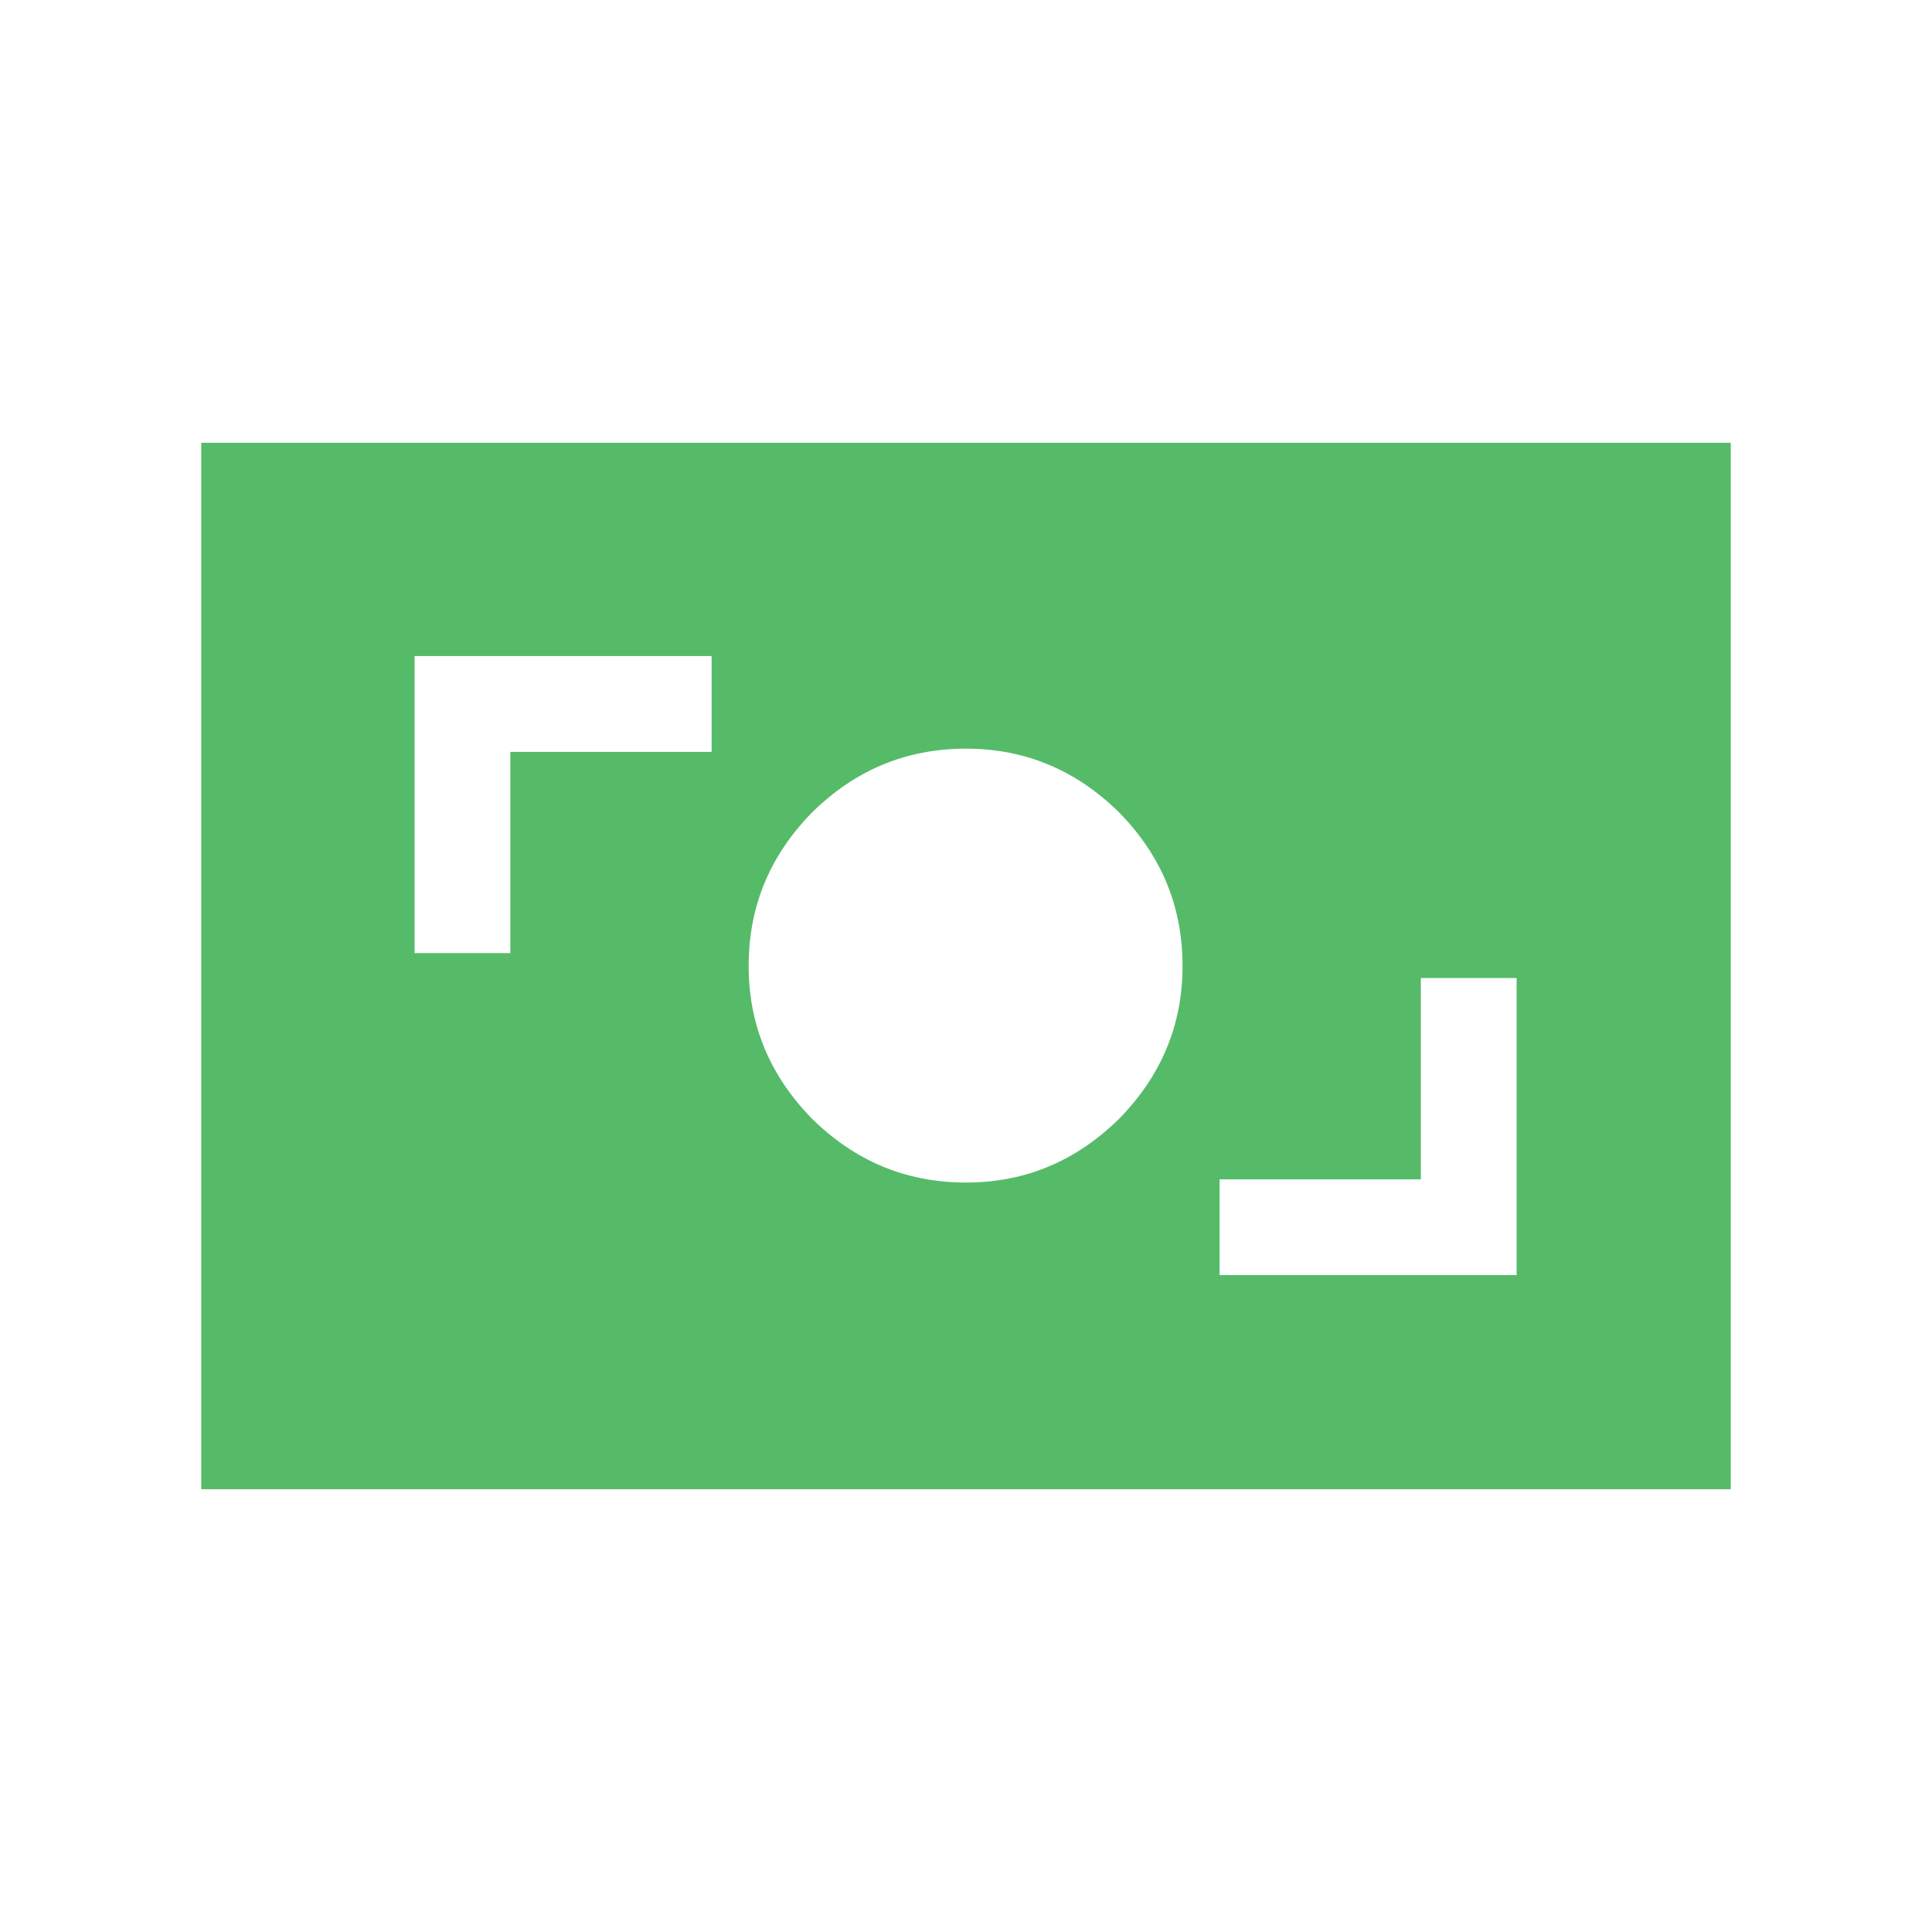 <?xml version="1.0" encoding="UTF-8"?>
<svg xmlns="http://www.w3.org/2000/svg" xmlns:xlink="http://www.w3.org/1999/xlink" width="24" height="24" viewBox="0 0 24 24" fill="none">
  <desc>
			Created with Pixso.
	</desc>
  <defs></defs>
  <mask id="mask4_54882" maskUnits="userSpaceOnUse" x="0" y="0" width="24" height="24">
    <rect id="Bounding box" width="24" height="24" fill="#D9D9D9" fill-opacity="1"></rect>
  </mask>
  <g mask="url(#mask4_54882)">
    <path id="universal_currency_alt" d="M15.15 15.84L18.84 15.84L18.84 12.15L17.65 12.15L17.65 14.65L15.15 14.65L15.15 15.84ZM12 14.69C12.74 14.69 13.37 14.42 13.9 13.9C14.42 13.37 14.69 12.74 14.69 12C14.69 11.25 14.42 10.62 13.9 10.09C13.37 9.57 12.74 9.3 12 9.3C11.25 9.3 10.62 9.57 10.09 10.09C9.57 10.62 9.3 11.25 9.3 12C9.3 12.74 9.57 13.37 10.09 13.9C10.62 14.42 11.25 14.69 12 14.69ZM5.15 11.84L6.34 11.84L6.34 9.34L8.84 9.34L8.84 8.15L5.15 8.15L5.15 11.84ZM2.5 18.5L2.5 5.5L21.5 5.5L21.5 18.5L2.5 18.5Z" fill="#55BB69" fill-opacity="1" fill-rule="nonzero"></path>
  </g>
</svg>
